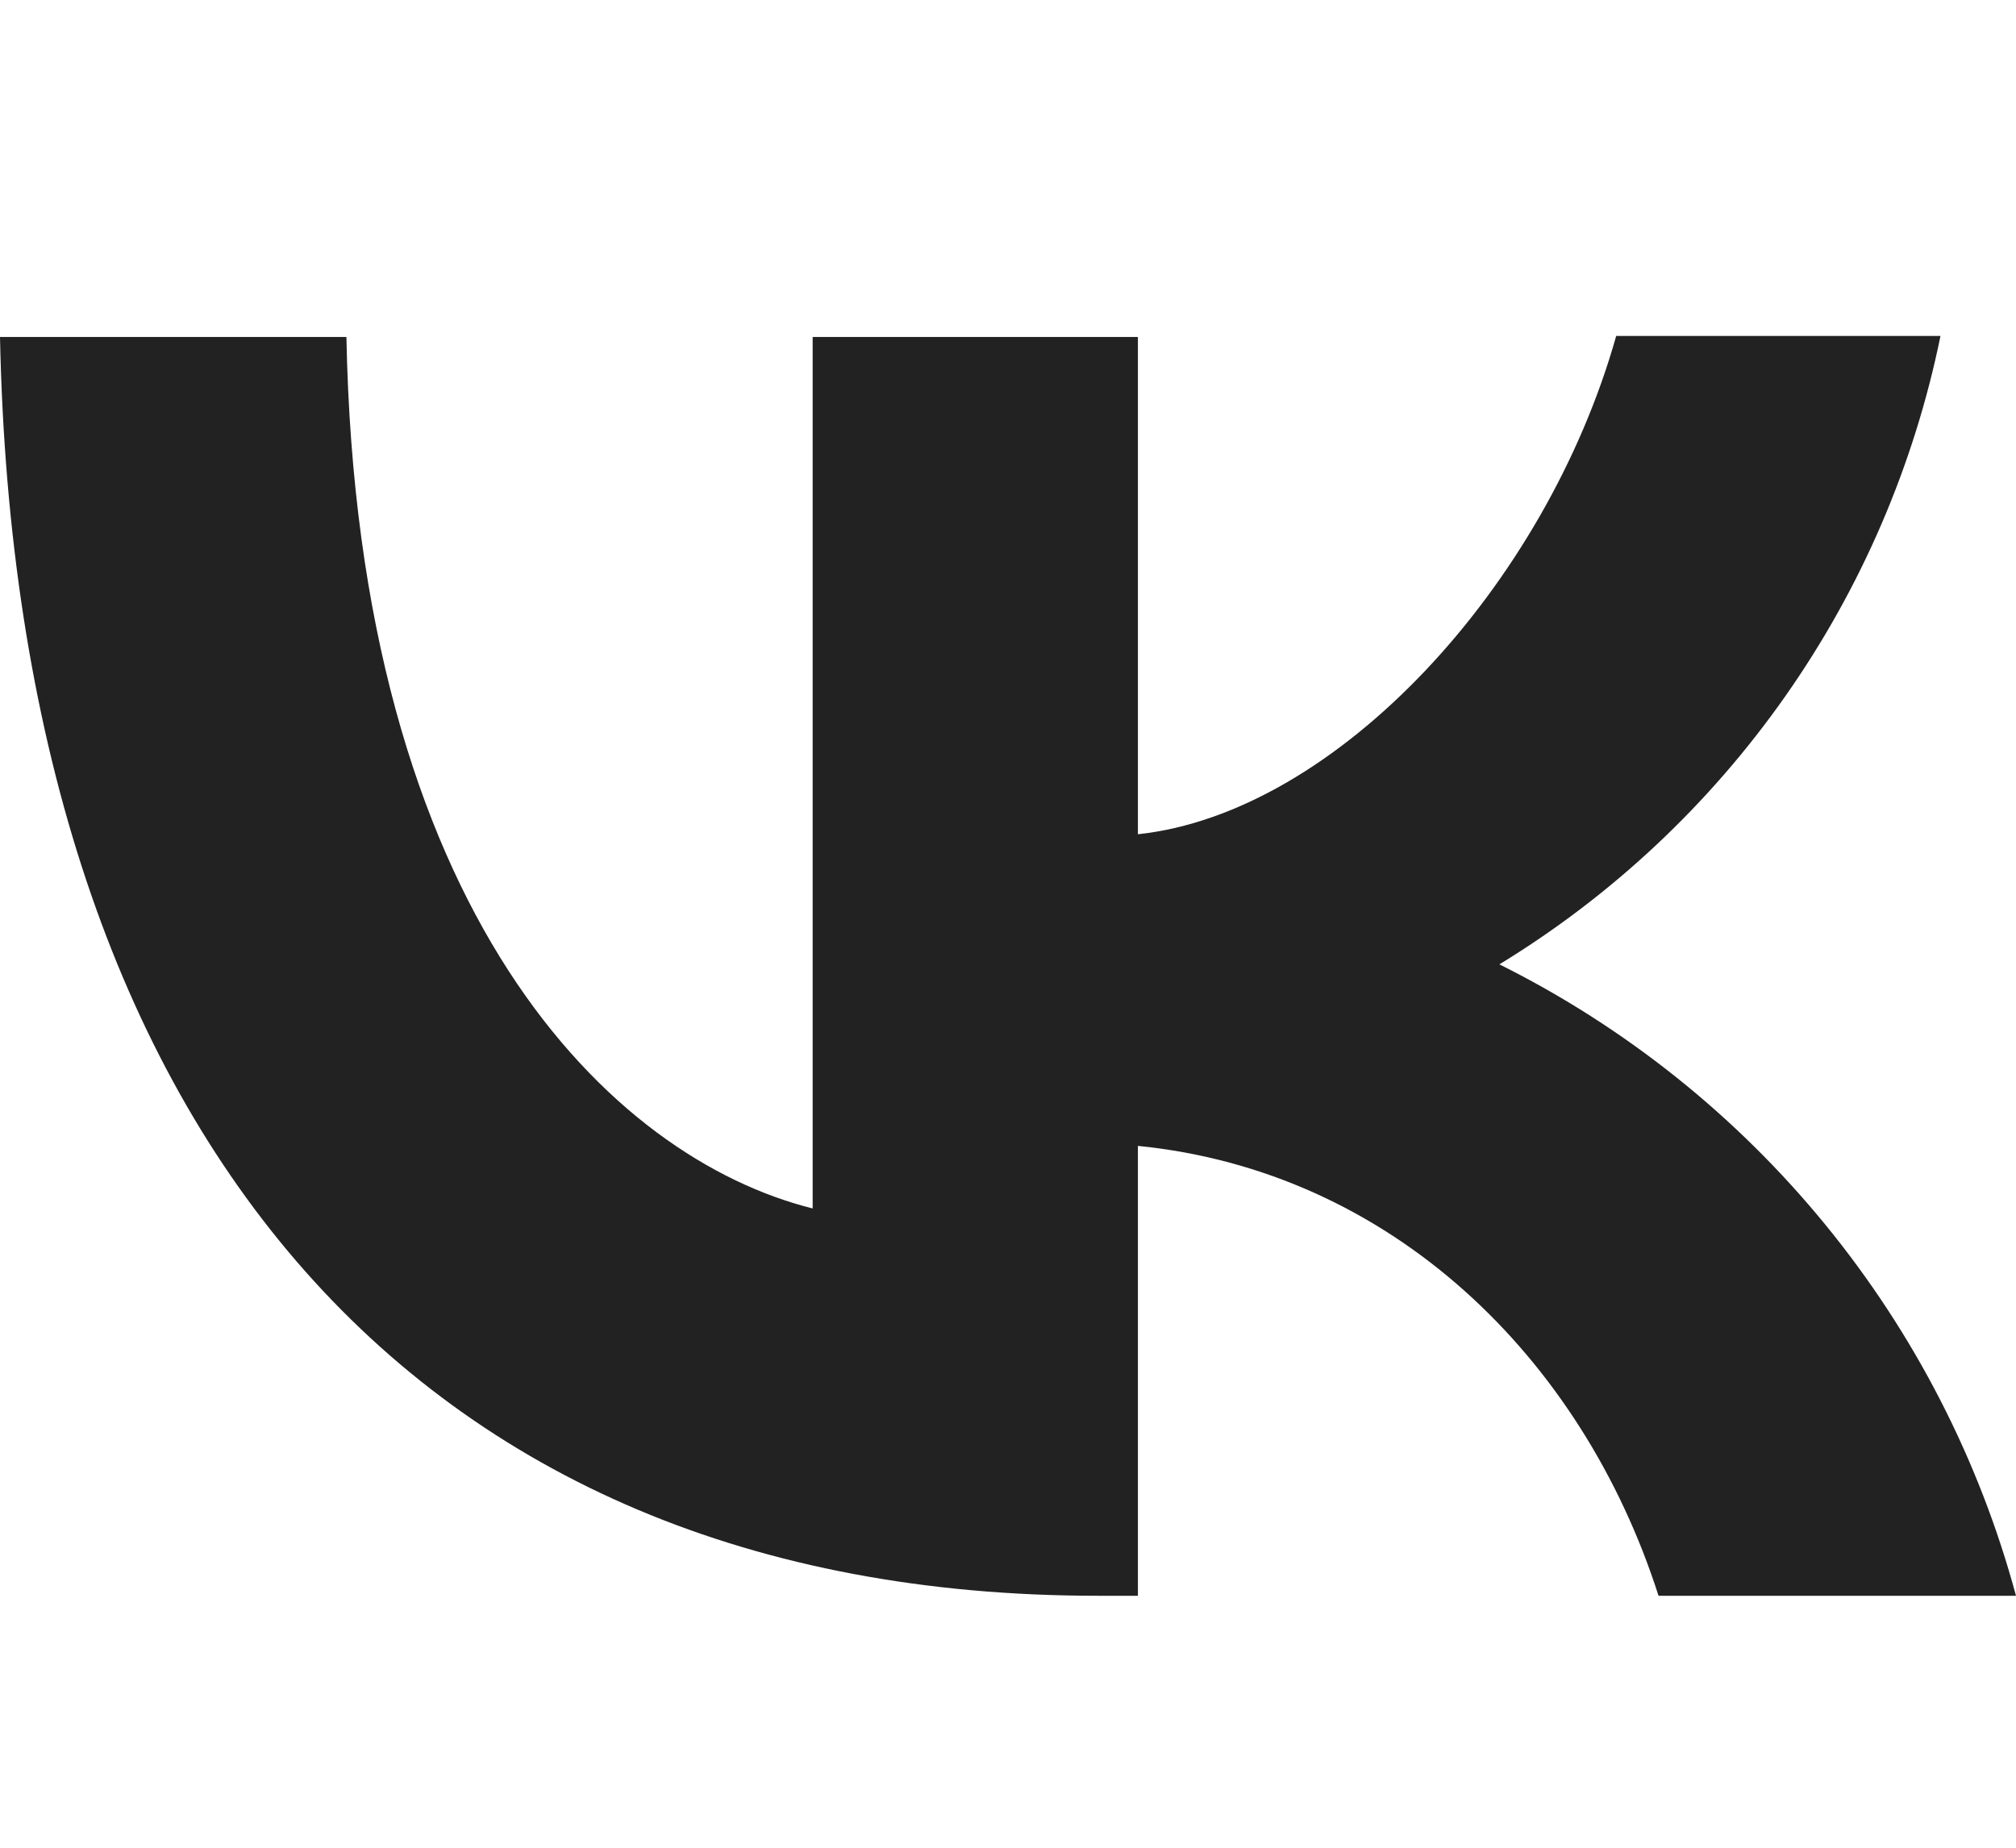 <?xml version="1.0" encoding="UTF-8"?> <svg xmlns="http://www.w3.org/2000/svg" width="48" height="44" viewBox="0 0 48 44" fill="none"> <path d="M26.134 38C9.734 38 0.384 26.759 0 8.024H8.248C8.511 21.763 14.553 27.576 19.349 28.777V8.024H27.093V19.866C31.816 19.361 36.803 13.957 38.481 8H46.202C45.572 11.084 44.315 14.004 42.508 16.578C40.701 19.153 38.384 21.327 35.7 22.964C38.695 24.457 41.339 26.569 43.459 29.161C45.579 31.753 47.127 34.765 48 38H39.489C37.666 32.307 33.111 27.888 27.093 27.287V38H26.158H26.134Z" fill="#222222"></path> </svg> 